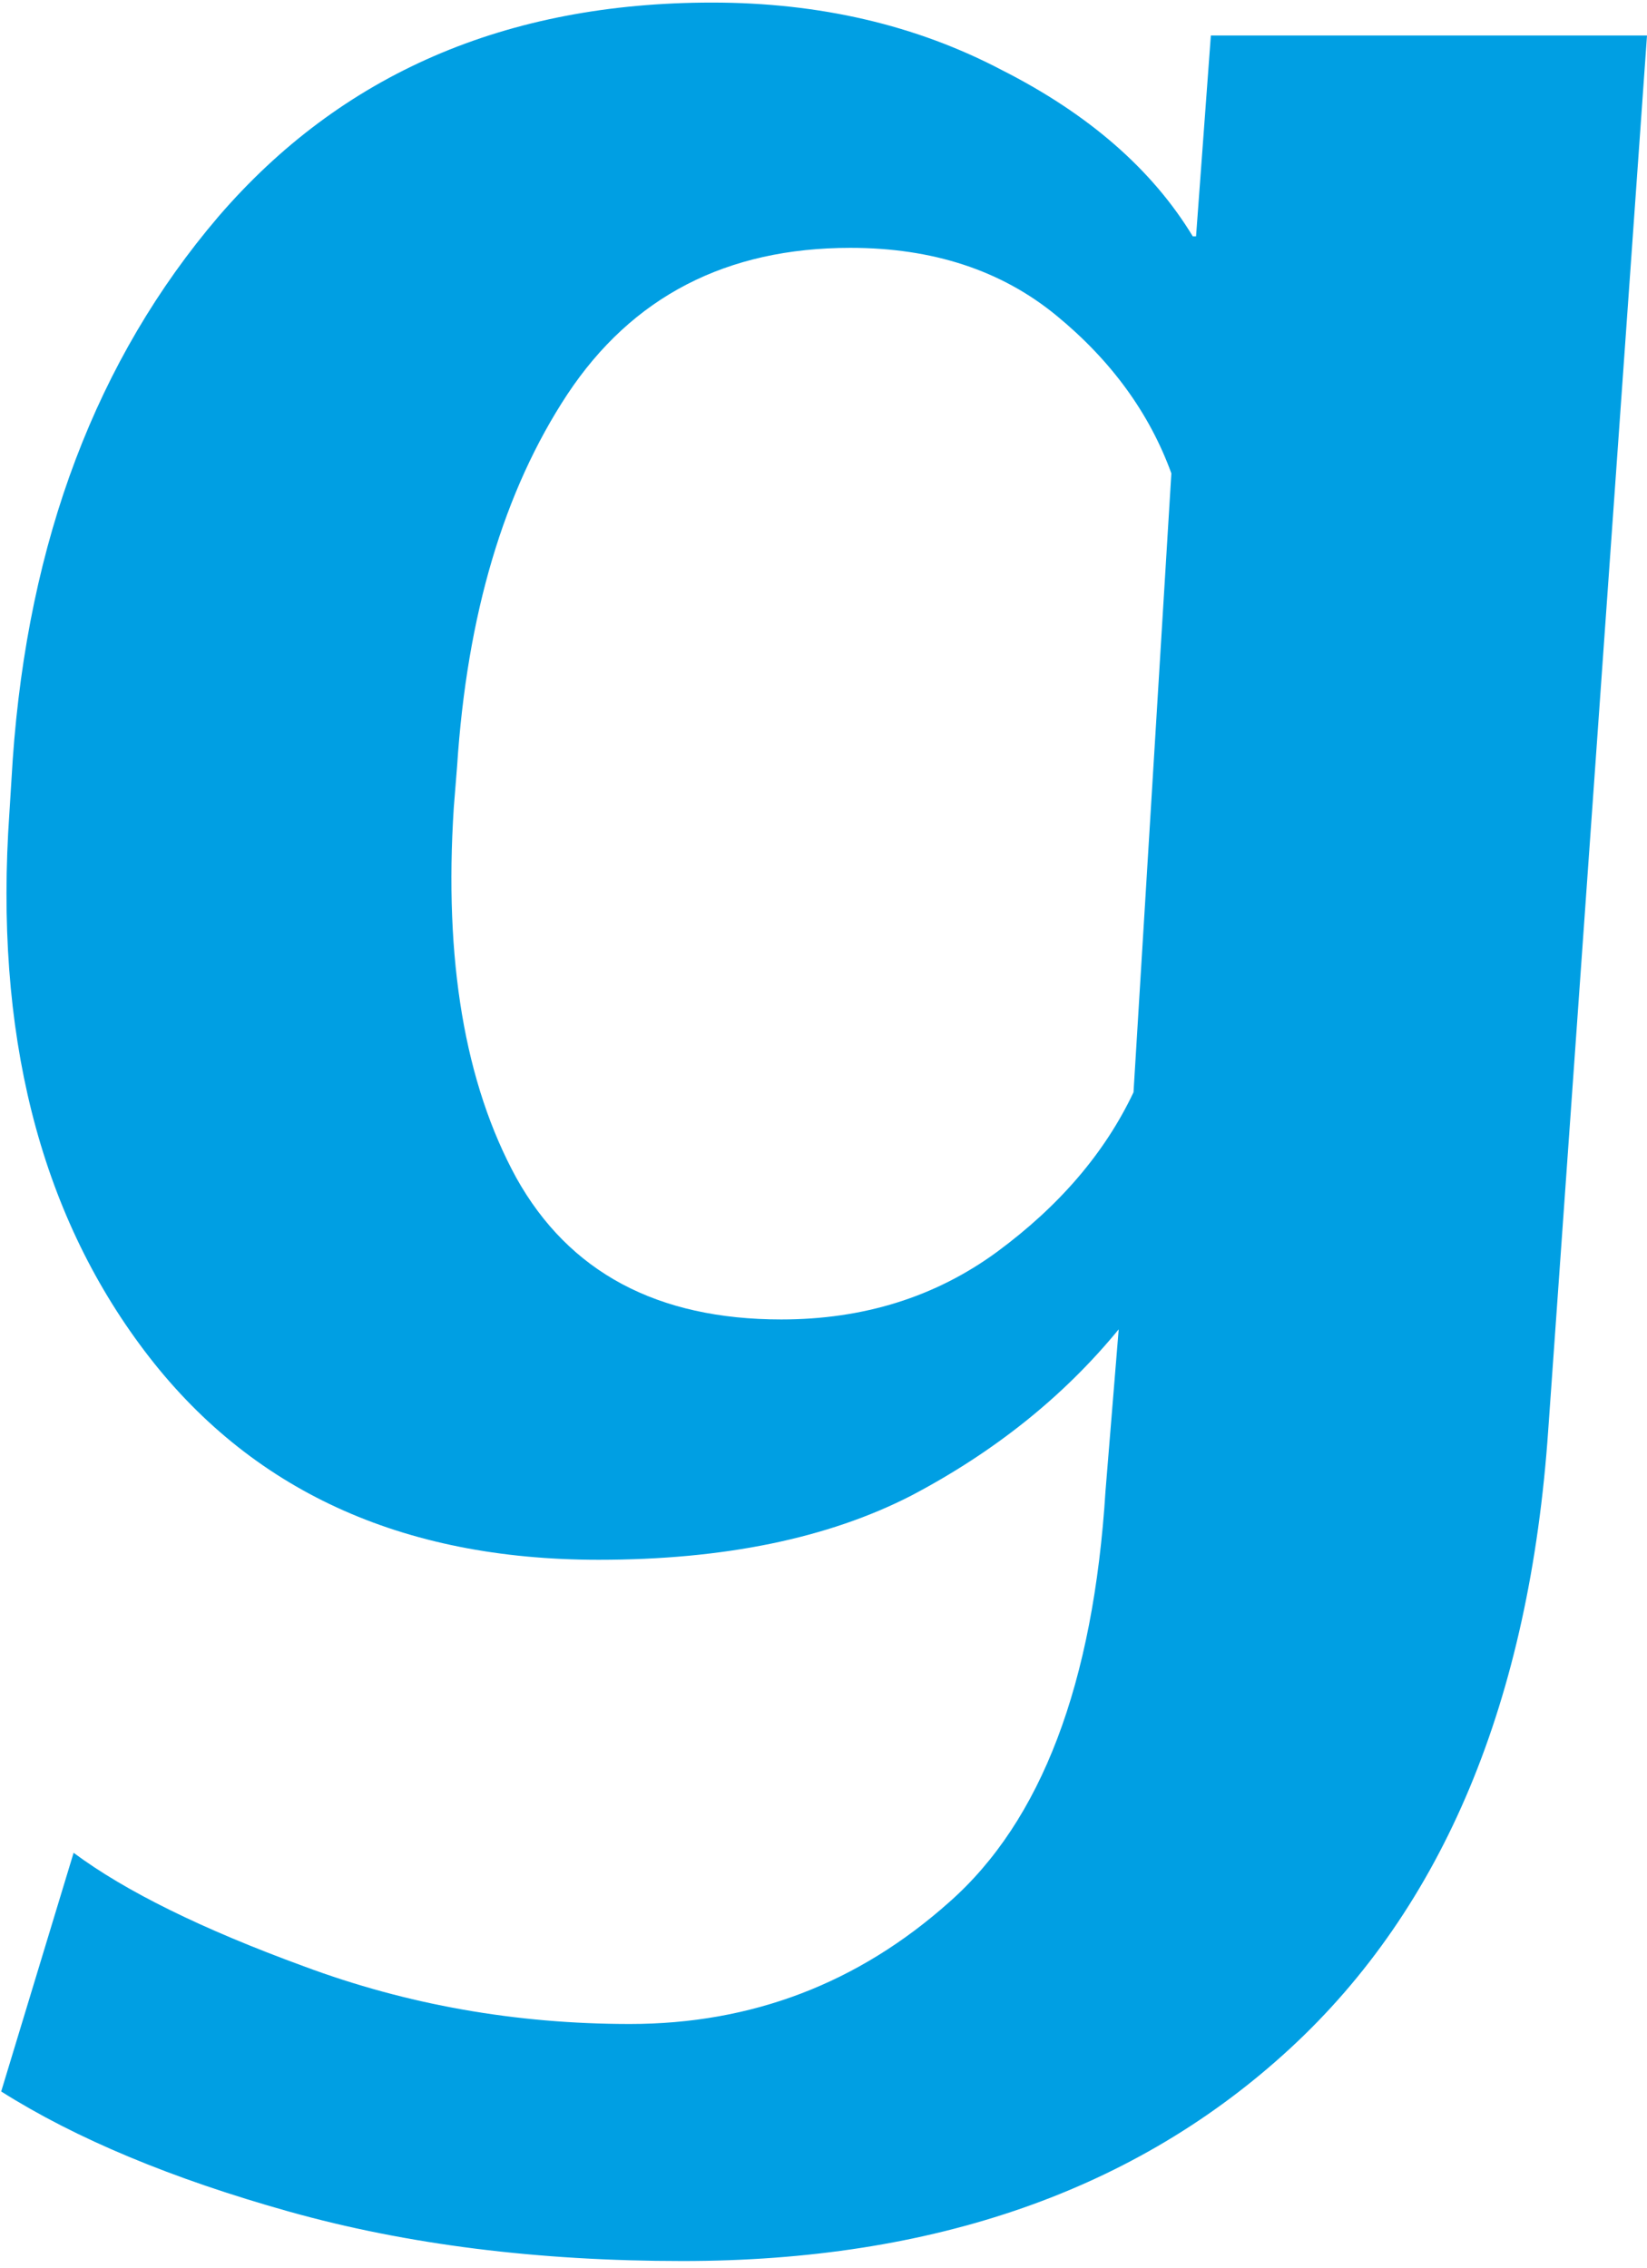 <svg width="215" height="296" viewBox="0 0 215 296" fill="none" xmlns="http://www.w3.org/2000/svg">
<path d="M0.156 272.973C9.896 279.132 22.428 284.359 37.754 288.656C53.079 292.953 70.195 295.102 89.102 295.102C121.901 295.102 148.327 285.863 168.379 267.387C188.431 248.91 199.674 221.983 202.109 186.605L215 4.633H158.066L156.133 30.844H155.703C150.404 22.107 142.096 14.874 130.781 9.145C119.609 3.272 107.005 0.336 92.969 0.336C66.042 0.336 44.557 9.646 28.516 28.266C12.617 46.885 3.665 70.518 1.66 99.164L1.23 106.039C-0.775 134.685 5.098 158.103 18.848 176.293C32.598 194.483 52.363 203.578 78.144 203.578C94.473 203.578 108.079 200.785 118.965 195.199C129.85 189.47 138.874 182.237 146.035 173.5L144.316 194.555C142.741 219.763 135.937 237.667 123.906 248.266C112.018 258.865 98.125 264.164 82.227 264.164C67.331 264.164 53.151 261.658 39.688 256.645C26.367 251.775 16.341 246.833 9.609 241.82L0.156 272.973ZM59.238 105.395L59.668 100.023C60.957 80.258 65.755 64.073 74.062 51.469C82.513 38.721 94.831 32.348 111.016 32.348C121.758 32.348 130.71 35.284 137.871 41.156C145.033 47.029 150.046 53.904 152.91 61.781L147.969 142.562C144.245 150.44 138.301 157.387 130.137 163.402C122.116 169.275 112.734 172.211 101.992 172.211C85.807 172.211 74.277 166.052 67.402 153.734C60.671 141.417 57.949 125.303 59.238 105.395Z" fill="#009FE3"/>
</svg>
